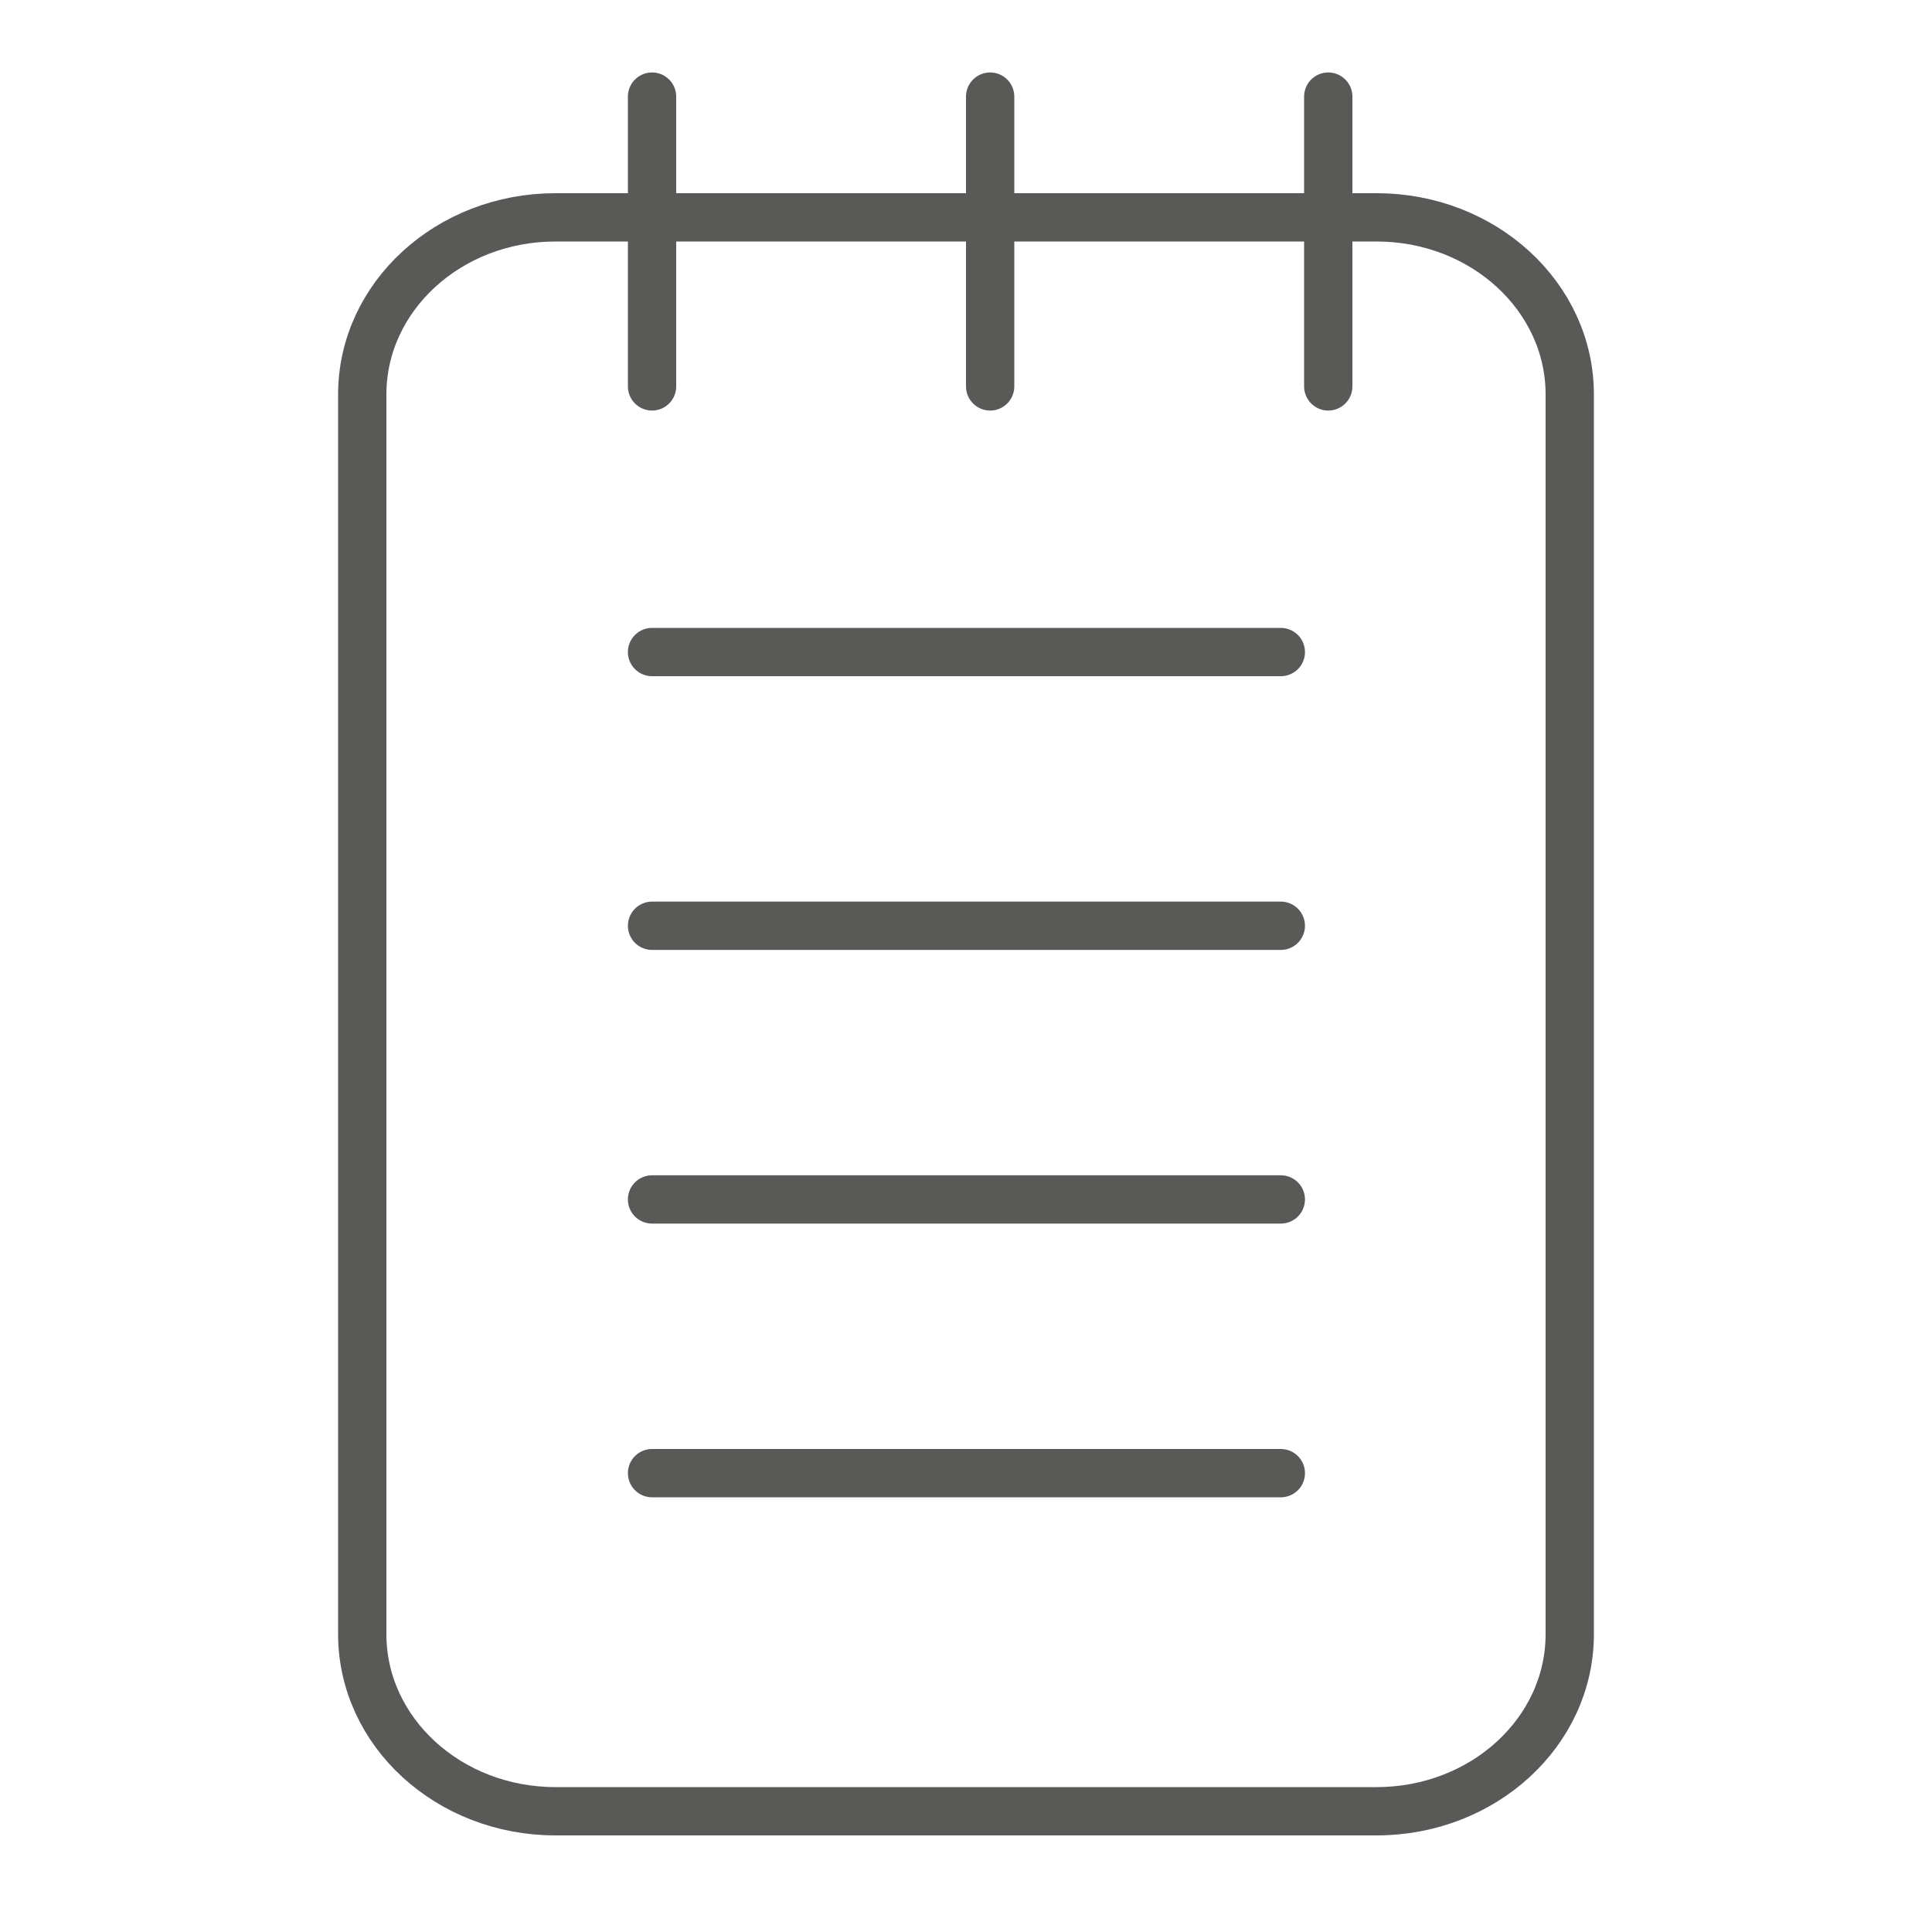 <svg xmlns="http://www.w3.org/2000/svg" width="40" height="40" viewBox="0 0 40 40">
    <g fill="none" fill-rule="evenodd" stroke="#595958" stroke-linecap="round" stroke-linejoin="round">
        <path d="M32.5 14.734v19.1c0 2.024-1.79 3.666-4 3.666h-17c-2.21 0-4-1.642-4-3.667V8.167c0-2.025 1.79-3.667 4-3.667h17c2.21 0 4 1.642 4 3.667v6.567zM13.5 2v6M20.5 2v6M27.5 2v6M13.5 13.5h13.018M13.5 19.167h13.018M13.5 24.833h13.018M13.5 30.5h13.018"/>
    </g>
</svg>
